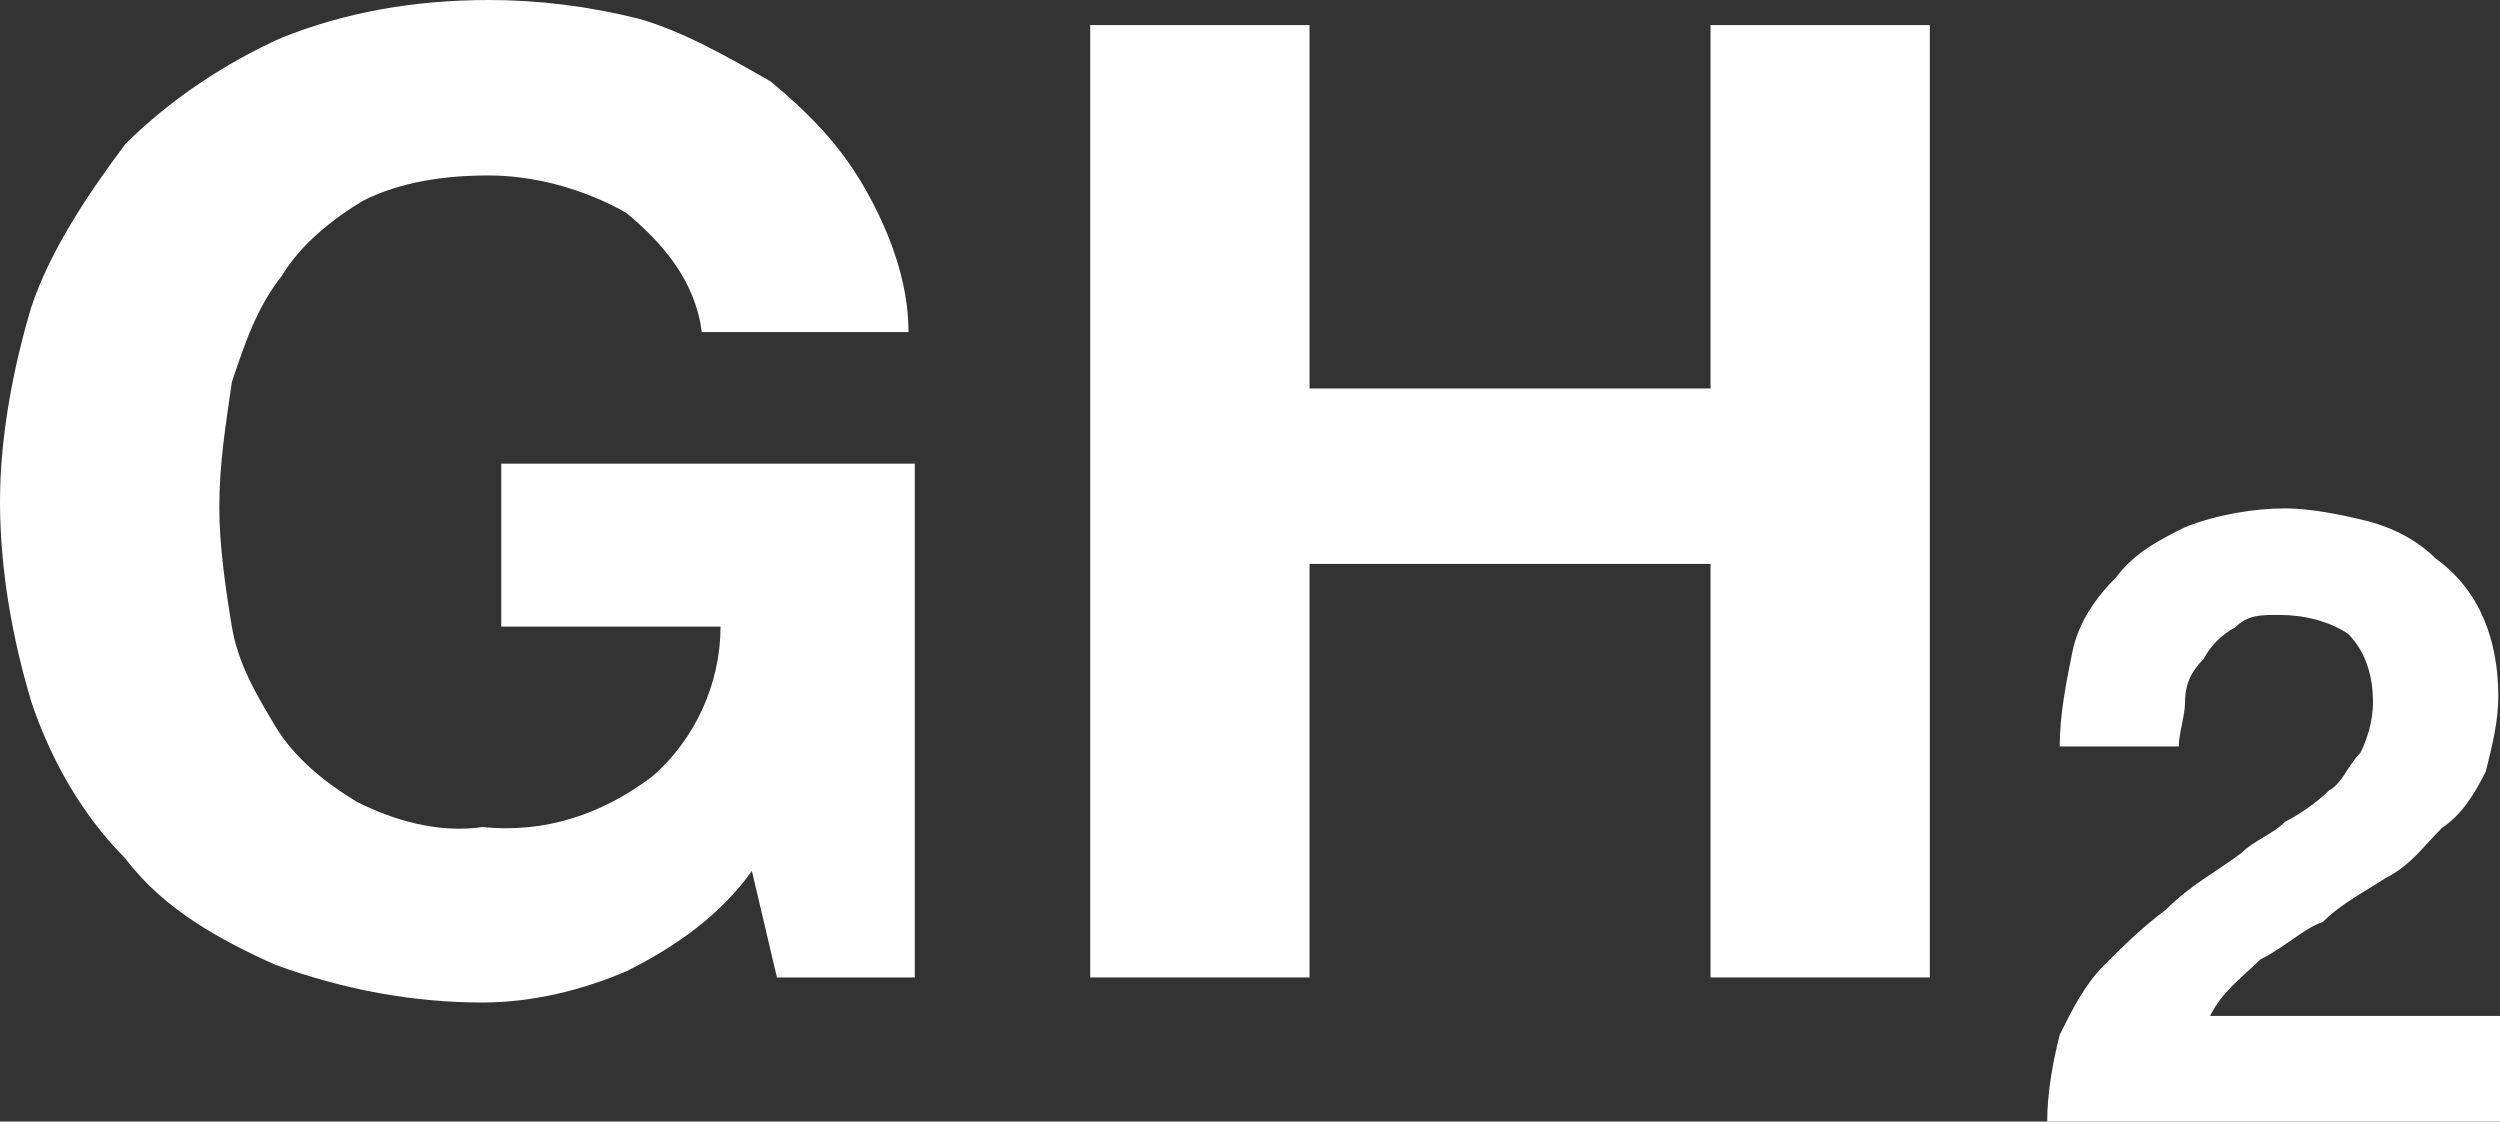<svg enable-background="new 0 0 39.9 17.9" viewBox="0 0 39.9 17.9" xmlns="http://www.w3.org/2000/svg"><rect x="0" y="0" width="39.9" height="17.9" fill="#333333" stroke="none"/><g fill="#fff"><path d="m10 15.5c-.7.3-1.5.5-2.3.5-1.1 0-2.2-.2-3.3-.6-.9-.4-1.8-.9-2.4-1.7-.7-.7-1.2-1.6-1.5-2.5-.3-1-.5-2.1-.5-3.2 0-1 .2-2.1.5-3.1.3-.9.9-1.8 1.5-2.6.7-.7 1.6-1.3 2.5-1.7 1-.4 2.1-.6 3.3-.6.8 0 1.6.1 2.4.3.7.2 1.4.6 2.1 1 .6.5 1.1 1 1.5 1.7s.7 1.5.7 2.3h-3.3c-.1-.8-.6-1.4-1.2-1.9-.7-.4-1.5-.6-2.2-.6s-1.4.1-2 .4c-.5.3-1 .7-1.3 1.2-.4.5-.6 1.1-.8 1.7-.1.7-.2 1.3-.2 2 0 .6.1 1.3.2 1.9s.4 1.1.7 1.6.8.9 1.3 1.2c.6.3 1.3.5 2 .4 1 .1 1.9-.2 2.7-.8.7-.6 1.1-1.5 1.1-2.4h-3.5v-2.6h6.6v8.2h-2.2l-.4-1.7c-.5.7-1.2 1.2-2 1.6z"/><path d="m20.9.4v5.8h6.4v-5.8h3.5v15.2h-3.5v-6.6h-6.4v6.6h-3.5v-15.2z"/><path d="m.4 2.3c.1-.5.4-.9.7-1.2.3-.4.7-.6 1.1-.8.5-.2 1.1-.3 1.6-.3.4 0 .9.1 1.3.2s.8.3 1.1.6c.7.5 1 1.3 1 2.2 0 .4-.1.8-.2 1.2-.2.4-.4.7-.7.9-.3.3-.5.6-.9.8-.3.2-.7.4-1 .7-.3.1-.6.4-1 .6-.3.3-.6.5-.8.9h4.7v1.7h-7.3c0-.5.1-1 .2-1.4.2-.4.4-.8.7-1.1s.6-.6 1-.9c.4-.4.8-.6 1.2-.9.2-.2.5-.3.7-.5.2-.1.5-.3.7-.5.2-.1.3-.4.5-.6.1-.2.2-.5.2-.8 0-.4-.1-.8-.4-1.1-.3-.2-.7-.3-1.1-.3-.3 0-.5 0-.7.2-.2.1-.4.3-.5.5-.2.2-.3.4-.3.7 0 .2-.1.5-.1.7h-1.9c0-.5.1-1 .2-1.5z" transform="translate(32.673 8.114)"/></g></svg>